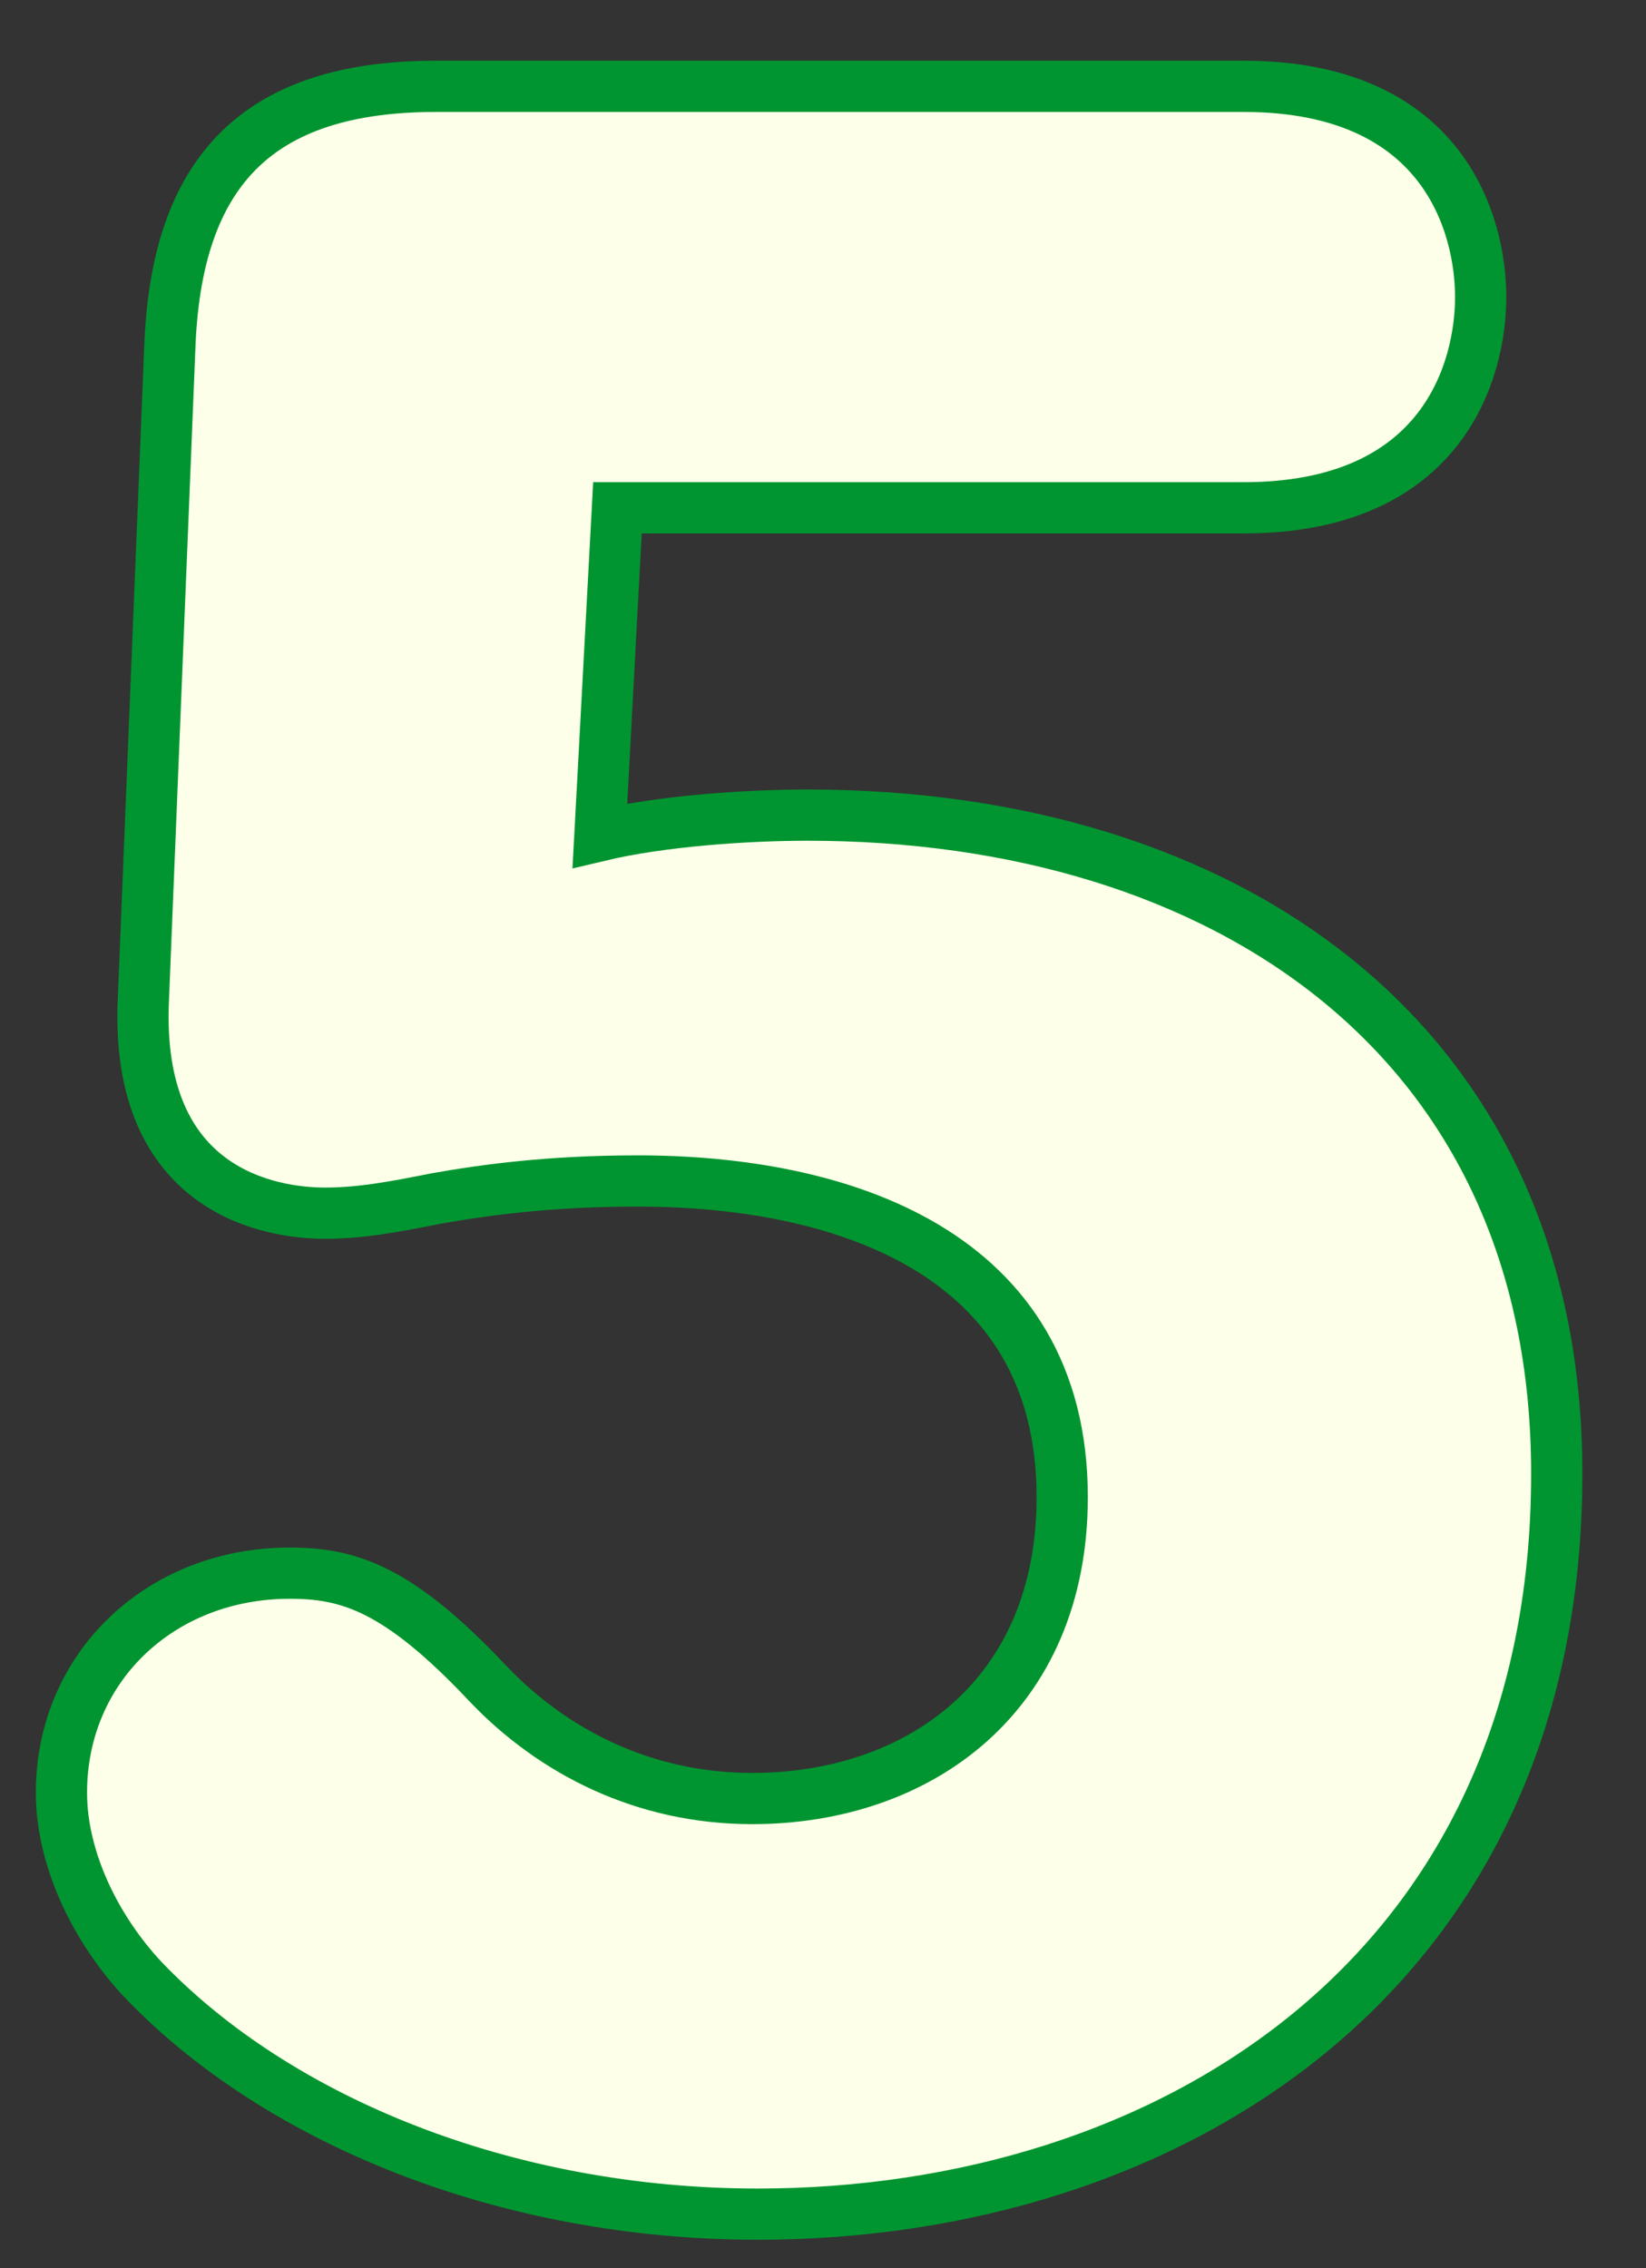 <?xml version="1.0" encoding="UTF-8"?>
<svg width="45px" height="62px" viewBox="0 0 45 62" version="1.1" xmlns="http://www.w3.org/2000/svg" xmlns:xlink="http://www.w3.org/1999/xlink">
    <rect x="0" y="0" width="45" height="62" fill="#333333" stroke="none"/>
    <!-- Generator: Sketch 44.1 (41455) - http://www.bohemiancoding.com/sketch -->
    <title>txt-num-l5</title>
    <desc>Created with Sketch.</desc>
    <defs></defs>
    <g id="Page-1" stroke="none" stroke-width="1" fill="none" fill-rule="evenodd">
        <g id="kids-od" transform="translate(-299, -2440)" stroke="#009530" stroke-width="1.4" fill="#FDFFE8">
            <g id="Group-15" transform="translate(300, 2442)">
                <path d="M2.92,25.32 C2.68,30.6 6.44,31.16 7.88,31.16 C8.84,31.16 9.72,31 10.92,30.76 C12.28,30.52 14.04,30.28 16.44,30.28 C21.96,30.28 28.04,32.2 28.04,38.92 C28.04,44.36 24.12,47.16 19.56,47.16 C16.6,47.16 14.12,45.88 12.36,44.04 C9.88,41.4 8.52,41 6.92,41 C3.4,41 0.68,43.56 0.68,47 C0.68,48.84 1.64,50.76 2.92,52.12 C6.6,55.96 12.84,58.52 19.72,58.52 C30.84,58.52 41.56,52.04 41.56,38.28 C41.56,26.36 32.44,20.28 21.08,20.28 C19.4,20.28 17.08,20.44 15.4,20.84 L15.88,11.88 L33,11.88 C38.52,11.88 39.48,8.04 39.48,6.12 C39.48,4.2 38.52,0.36 33,0.36 L10.92,0.36 C6.04,0.36 3.8,2.68 3.64,7.56 L2.92,25.32 Z" id="5"></path>
            </g>
        </g>
    </g>
</svg>